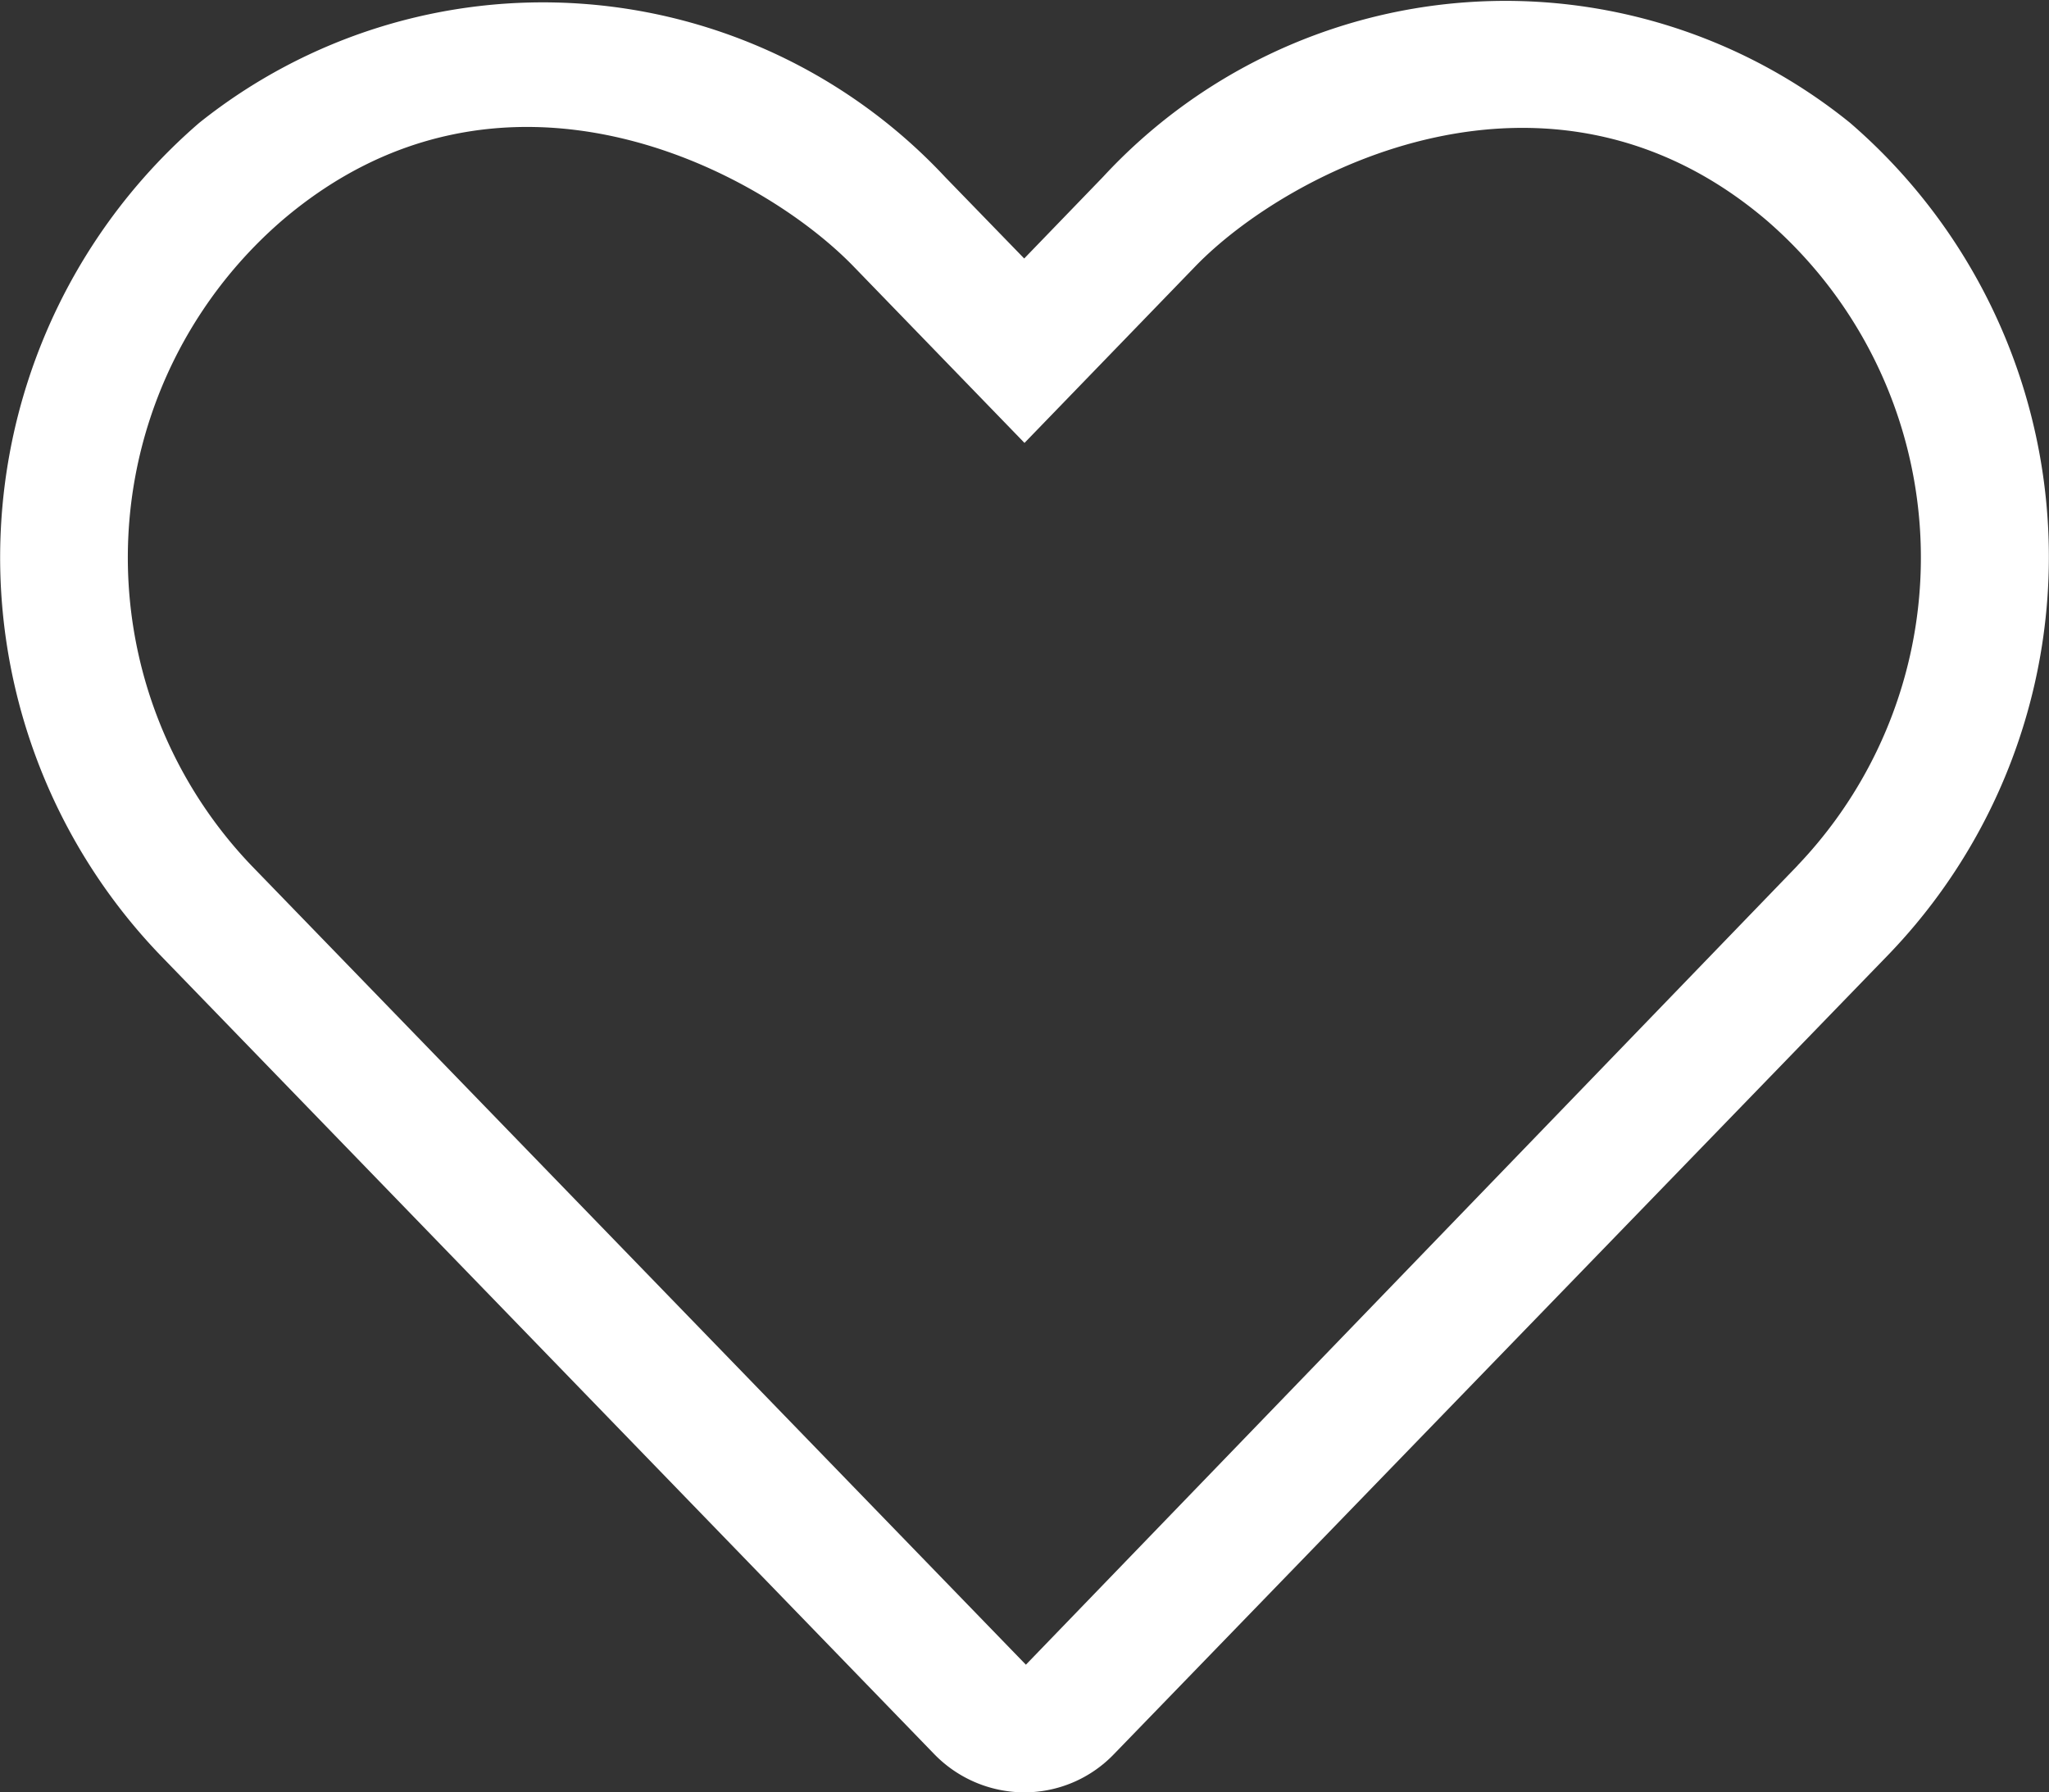 <svg xmlns="http://www.w3.org/2000/svg" width="20.572" height="18" viewBox="0 0 20.572 18">
  <rect x="0" y="0" width="20.572" height="18" fill="#333333" stroke="none"/>
  <path id="coup_de_coeur_white_light" data-name="coup de coeur white light" d="M18.575-11.766a5.5,5.5,0,0,0-7.5.542l-.792.82-.792-.816A5.525,5.525,0,0,0,2-11.766a5.765,5.765,0,0,0-.4,8.349L9.374,4.61a1.264,1.264,0,0,0,.908.39,1.248,1.248,0,0,0,.908-.39l7.775-8.028A5.758,5.758,0,0,0,18.575-11.766Zm-.526,7.457L10.3,3.718,2.523-4.309a4.475,4.475,0,0,1,.309-6.477c2.2-1.88,4.789-.518,5.738.462l1.716,1.772L12-10.324c.932-.964,3.544-2.33,5.738-.462A4.478,4.478,0,0,1,18.048-4.309Z" transform="translate(0 13)" fill="#fff"/>
</svg>
